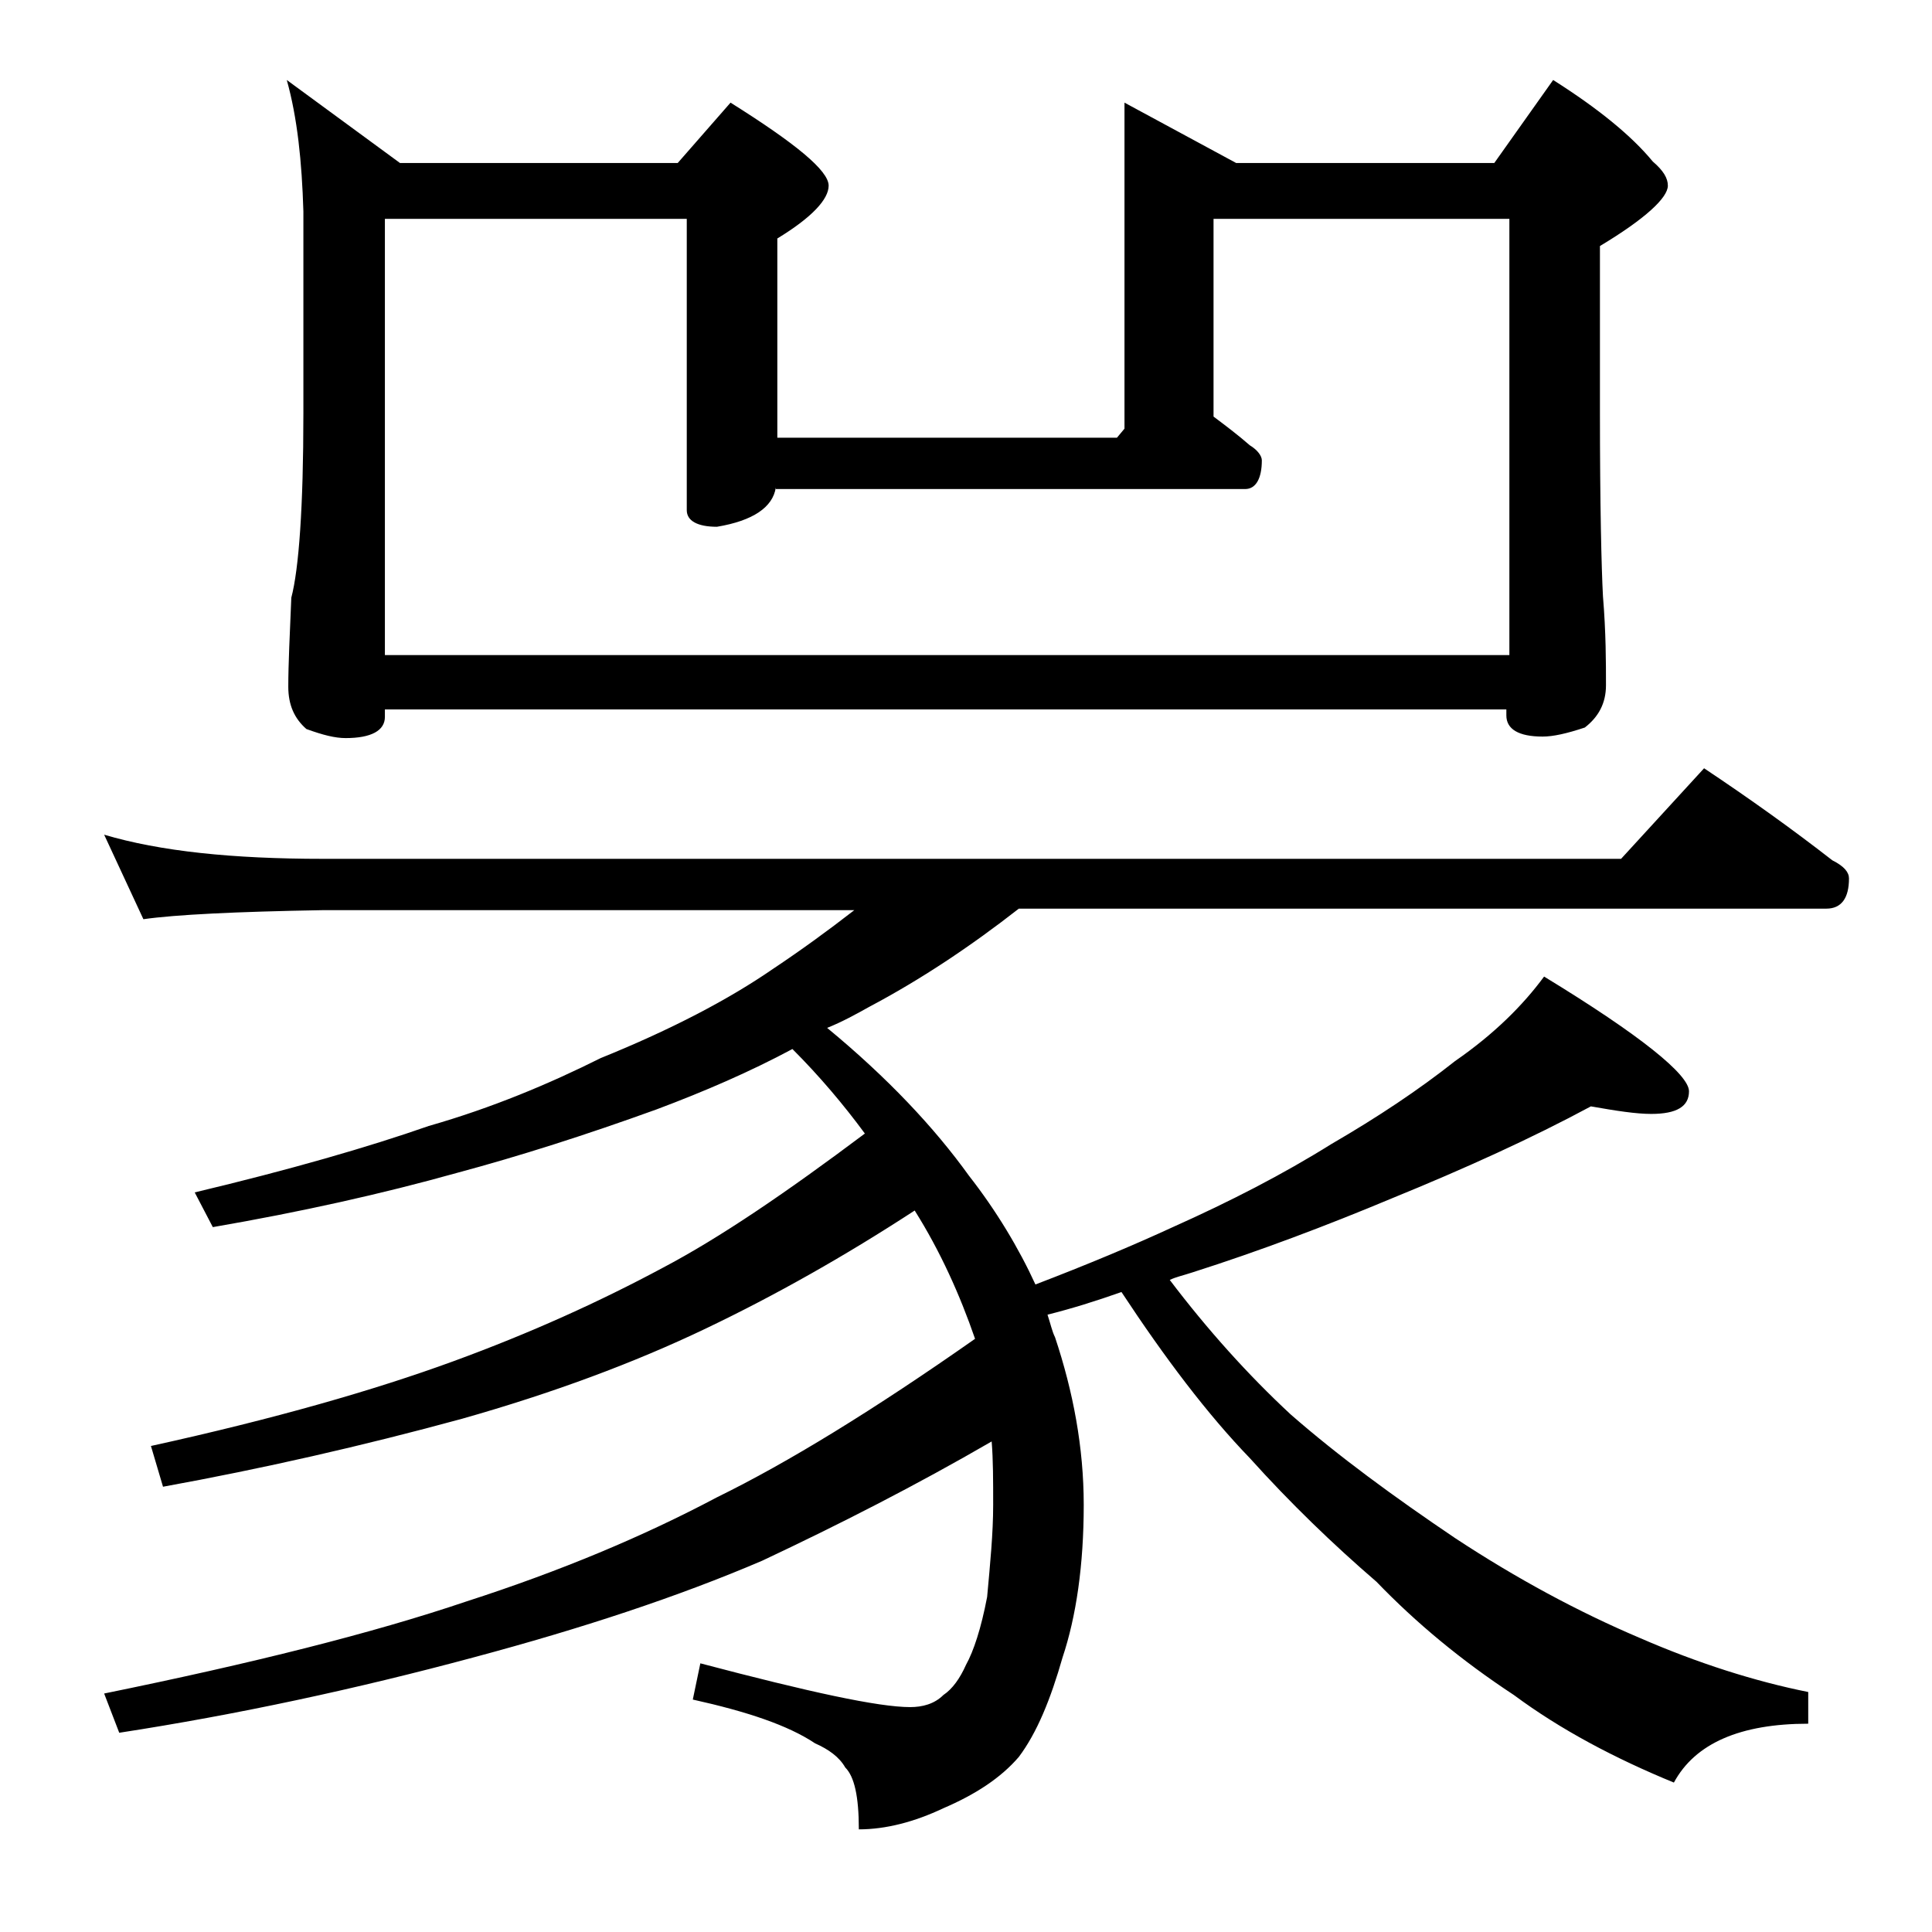<?xml version="1.0" encoding="utf-8"?>
<!-- Generator: Adobe Illustrator 18.0.0, SVG Export Plug-In . SVG Version: 6.00 Build 0)  -->
<!DOCTYPE svg PUBLIC "-//W3C//DTD SVG 1.1//EN" "http://www.w3.org/Graphics/SVG/1.1/DTD/svg11.dtd">
<svg version="1.1" id="Layer_1" xmlns="http://www.w3.org/2000/svg" xmlns:xlink="http://www.w3.org/1999/xlink" x="0px" y="0px"
	 viewBox="0 0 128 128" enable-background="new 0 0 128 128" xml:space="preserve">
<path d="M6.9,55.3c3.7,1.1,8.5,1.6,14.5,1.6h86l5.5-6c3,2,5.8,4,8.5,6.1c0.8,0.4,1.1,0.8,1.1,1.2c0,1.3-0.5,2-1.5,2H67.5
	c-3.2,2.5-6.5,4.7-9.9,6.5c-0.9,0.5-1.8,1-2.8,1.4c4,3.3,7.1,6.6,9.4,9.8c1.8,2.3,3.3,4.8,4.4,7.2c3.4-1.3,6.5-2.6,9.1-3.8
	c3.8-1.7,7.3-3.5,10.5-5.5c3.1-1.8,5.8-3.6,8.2-5.5c2.6-1.8,4.5-3.7,5.9-5.6c6.4,3.9,9.6,6.5,9.6,7.6c0,1-0.8,1.5-2.5,1.5
	c-1,0-2.3-0.2-4-0.5c-3.9,2.1-8.3,4.1-13.2,6.1c-4.3,1.8-8.8,3.5-13.2,4.9c-0.6,0.2-1.1,0.3-1.5,0.5c2.5,3.3,5.2,6.3,8,8.9
	c3.2,2.8,6.9,5.5,10.9,8.2c4.1,2.7,8.2,4.9,12.2,6.6c3.9,1.7,7.7,2.9,11.2,3.6v2.1c-4.5,0-7.5,1.3-8.9,3.9
	c-3.9-1.6-7.5-3.5-10.6-5.8c-3.5-2.3-6.5-4.8-9.1-7.5c-2.9-2.5-5.7-5.2-8.4-8.2c-2.8-2.9-5.6-6.6-8.5-11c-1.7,0.6-3.3,1.1-4.9,1.5
	c0.2,0.6,0.3,1.1,0.5,1.5c1.2,3.6,1.9,7.3,1.9,11.1c0,4-0.5,7.4-1.4,10.1c-0.8,2.8-1.7,5-2.9,6.6c-1.2,1.4-2.9,2.5-5,3.4
	c-1.9,0.9-3.8,1.4-5.6,1.4c0-2.2-0.3-3.5-0.9-4.1c-0.4-0.7-1.1-1.2-2-1.6c-1.8-1.2-4.5-2.1-8.1-2.9l0.5-2.4
	c7.2,1.9,11.8,2.9,13.9,2.9c0.8,0,1.6-0.2,2.2-0.8c0.6-0.4,1.1-1.1,1.5-2c0.5-0.9,1-2.4,1.4-4.5c0.2-2.2,0.4-4.2,0.4-6.1
	c0-1.6,0-3-0.1-4.2c-5,2.9-10.1,5.5-15.2,7.9c-5.6,2.4-12,4.5-19.1,6.4c-7.8,2.1-15.7,3.8-23.5,5l-1-2.6c9.8-2,17.8-4,24-6.1
	c6.2-2,11.7-4.3,16.6-6.9c4.7-2.3,10.4-5.8,17.1-10.5c-1-2.9-2.3-5.8-4-8.5c-4.6,3-9.2,5.6-13.8,7.8C42,90.3,36.6,92.3,30.6,94
	c-6.6,1.8-13.2,3.3-19.8,4.5L10,95.8c8.2-1.8,14.8-3.7,20-5.6c5.2-1.9,9.8-4,13.9-6.2c3.8-2,8.2-5,13.4-8.9c-1.4-1.9-3-3.8-4.8-5.6
	c-2.8,1.5-5.8,2.8-9,4c-4.7,1.7-9.1,3.1-13.2,4.2c-5,1.4-10.4,2.6-16.2,3.6L12.9,79c6.3-1.5,11.5-3,15.5-4.4c4.2-1.2,8-2.8,11.4-4.5
	c4.7-1.9,8.5-3.9,11.4-5.9c1.8-1.2,3.6-2.5,5.4-3.9H21.4c-5.8,0.1-9.8,0.3-11.9,0.6L6.9,55.3z M19,5.3l7.5,5.5h18.4l3.5-4
	c4.3,2.7,6.5,4.5,6.5,5.5c0,0.9-1.1,2.1-3.4,3.5V29H74l0.5-0.6V6.8l7.4,4H99l3.9-5.5c3,1.9,5.2,3.7,6.6,5.4c0.7,0.6,1,1.1,1,1.6
	c0,0.8-1.5,2.2-4.5,4v11c0,6.2,0.1,10.3,0.2,12.2c0.2,2.4,0.2,4.4,0.2,5.9c0,1.2-0.5,2.1-1.4,2.8c-1.2,0.4-2.1,0.6-2.8,0.6
	c-1.6,0-2.4-0.5-2.4-1.4V47H25.5v0.5c0,0.9-0.9,1.4-2.6,1.4c-0.7,0-1.5-0.2-2.6-0.6c-0.8-0.7-1.2-1.6-1.2-2.8c0-1.5,0.1-3.5,0.2-5.9
	c0.5-1.9,0.8-6,0.8-12.2V14C20,10.7,19.7,7.8,19,5.3z M51.4,32.3c-0.2,1.3-1.5,2.2-3.9,2.6c-1.3,0-2-0.4-2-1.1V14.5h-20v28.9H100
	V14.5H80.4v13.1c0.8,0.6,1.6,1.2,2.4,1.9c0.5,0.3,0.8,0.7,0.8,1c0,1.2-0.4,1.9-1.1,1.9H51.4z"/>
</svg>
